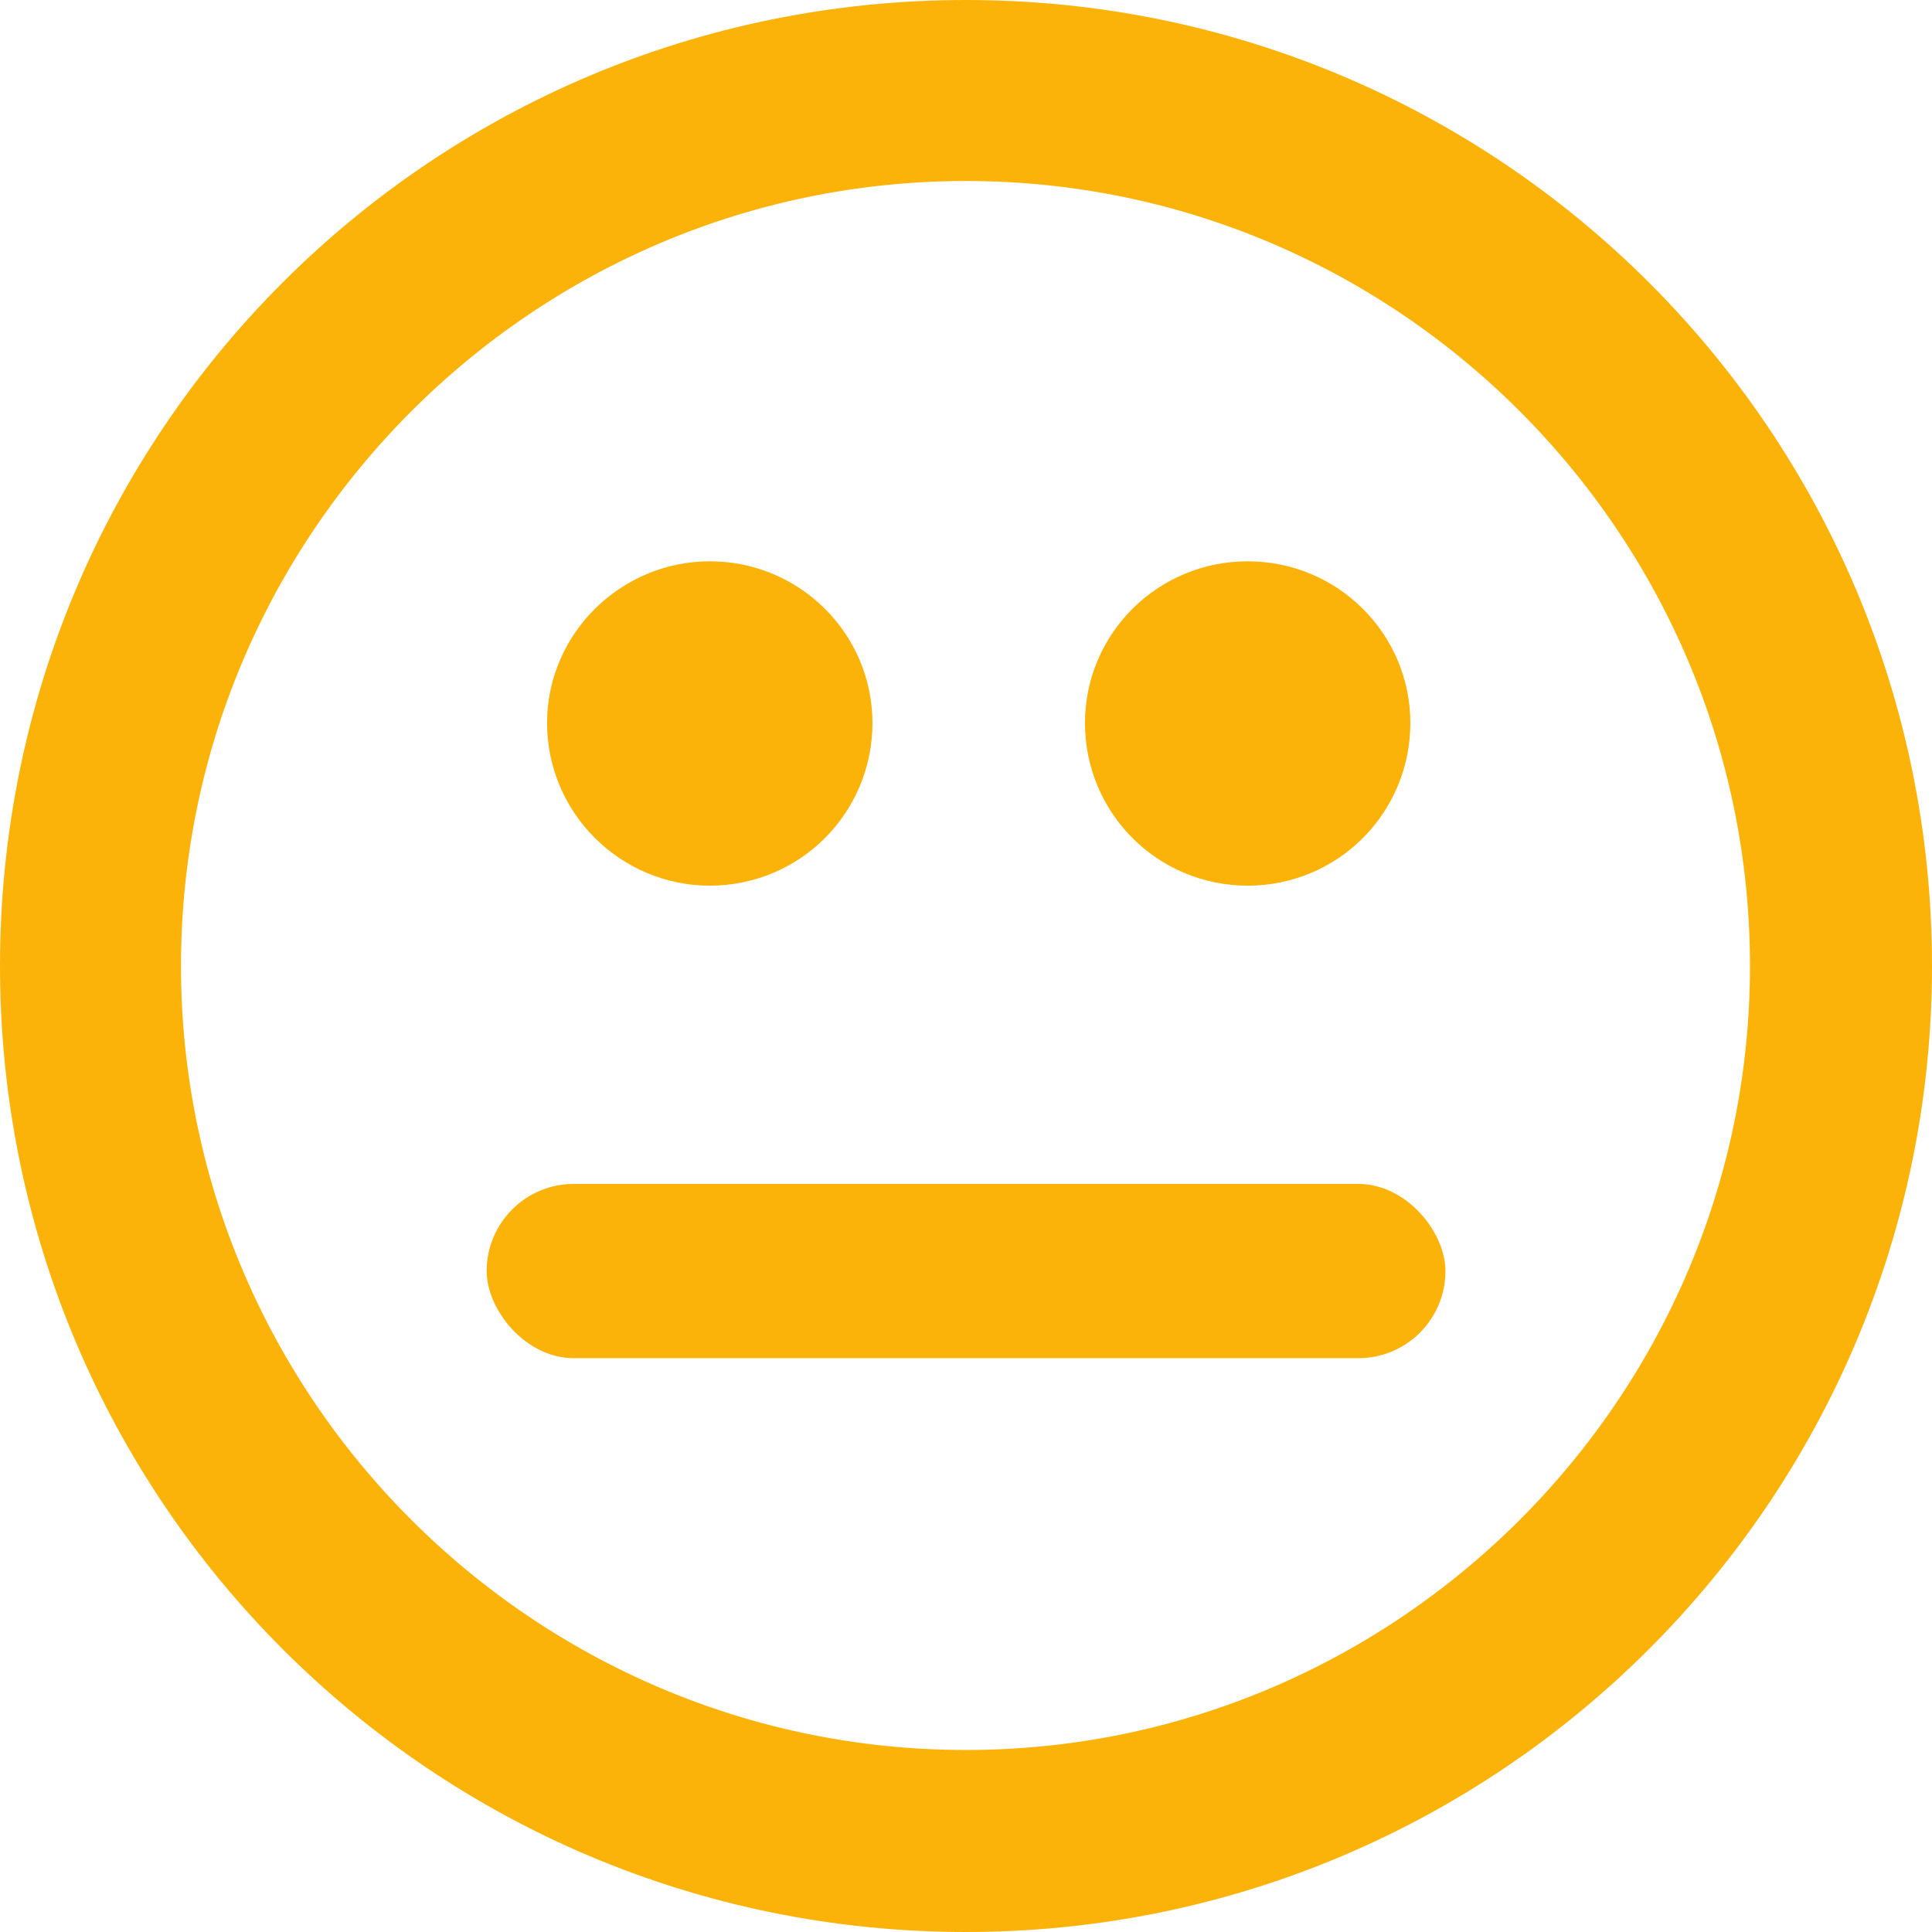 <svg width="19" height="19" viewBox="0 0 19 19" fill="none" xmlns="http://www.w3.org/2000/svg" xmlns:xlink="http://www.w3.org/1999/xlink">
	<desc>
			Created with Pixso.
	</desc>
	<defs/>
	<path id="Vector" d="M9.5 18.5C4.52 18.5 0.5 14.47 0.5 9.5C0.5 4.52 4.52 0.5 9.5 0.5C14.47 0.5 18.5 4.52 18.5 9.5C18.5 14.47 14.47 18.5 9.5 18.5ZM9.5 1.28C4.97 1.28 1.28 4.97 1.28 9.5C1.28 14.02 4.97 17.71 9.5 17.71C14.02 17.71 17.71 14.02 17.71 9.5C17.71 4.97 14.02 1.28 9.5 1.28Z" fill="#fbb309" fill-opacity="1" fill-rule="nonzero"/>
	<path id="Vector" d="M0.5 9.5C0.5 4.52 4.52 0.5 9.5 0.5C14.47 0.5 18.5 4.52 18.5 9.5C18.5 14.47 14.47 18.5 9.5 18.5C4.52 18.5 0.5 14.47 0.5 9.5ZM1.28 9.5C1.28 14.02 4.97 17.71 9.5 17.71C14.02 17.71 17.71 14.02 17.71 9.5C17.71 4.97 14.02 1.28 9.5 1.28C4.97 1.28 1.28 4.97 1.28 9.5Z" stroke="#fbb309" stroke-opacity="1" stroke-width="1"/>
	<path id="Vector" d="M13.37 7.11C13.37 7.72 12.88 8.21 12.27 8.21C11.66 8.21 11.17 7.72 11.17 7.11C11.17 6.51 11.66 6.02 12.27 6.02C12.88 6.02 13.37 6.51 13.37 7.11Z" fill="#fbb309" fill-opacity="1" fill-rule="nonzero"/>
	<path id="Vector" d="M12.27 8.21C11.66 8.21 11.17 7.72 11.17 7.11C11.17 6.51 11.66 6.02 12.27 6.02C12.88 6.02 13.37 6.51 13.37 7.11C13.37 7.72 12.88 8.21 12.27 8.21Z" stroke="#fbb309" stroke-opacity="1" stroke-width="1"/>
	<path id="Vector" d="M8.08 7.11C8.08 7.72 7.59 8.21 6.98 8.21C6.38 8.21 5.88 7.72 5.88 7.11C5.88 6.51 6.38 6.02 6.98 6.02C7.59 6.02 8.08 6.51 8.08 7.11Z" fill="#fbb309" fill-opacity="1" fill-rule="nonzero"/>
	<path id="Vector" d="M6.98 8.21C6.38 8.21 5.88 7.72 5.88 7.11C5.88 6.51 6.38 6.02 6.98 6.02C7.59 6.02 8.08 6.51 8.08 7.11C8.08 7.72 7.59 8.21 6.98 8.21Z" stroke="#fbb309" stroke-opacity="1" stroke-width="1"/>
	<rect id="Rectangle 761" x="4.786" y="11.643" rx="0.857" width="9.429" height="1.714" fill="#fbb309" fill-opacity="1"/>
</svg>
